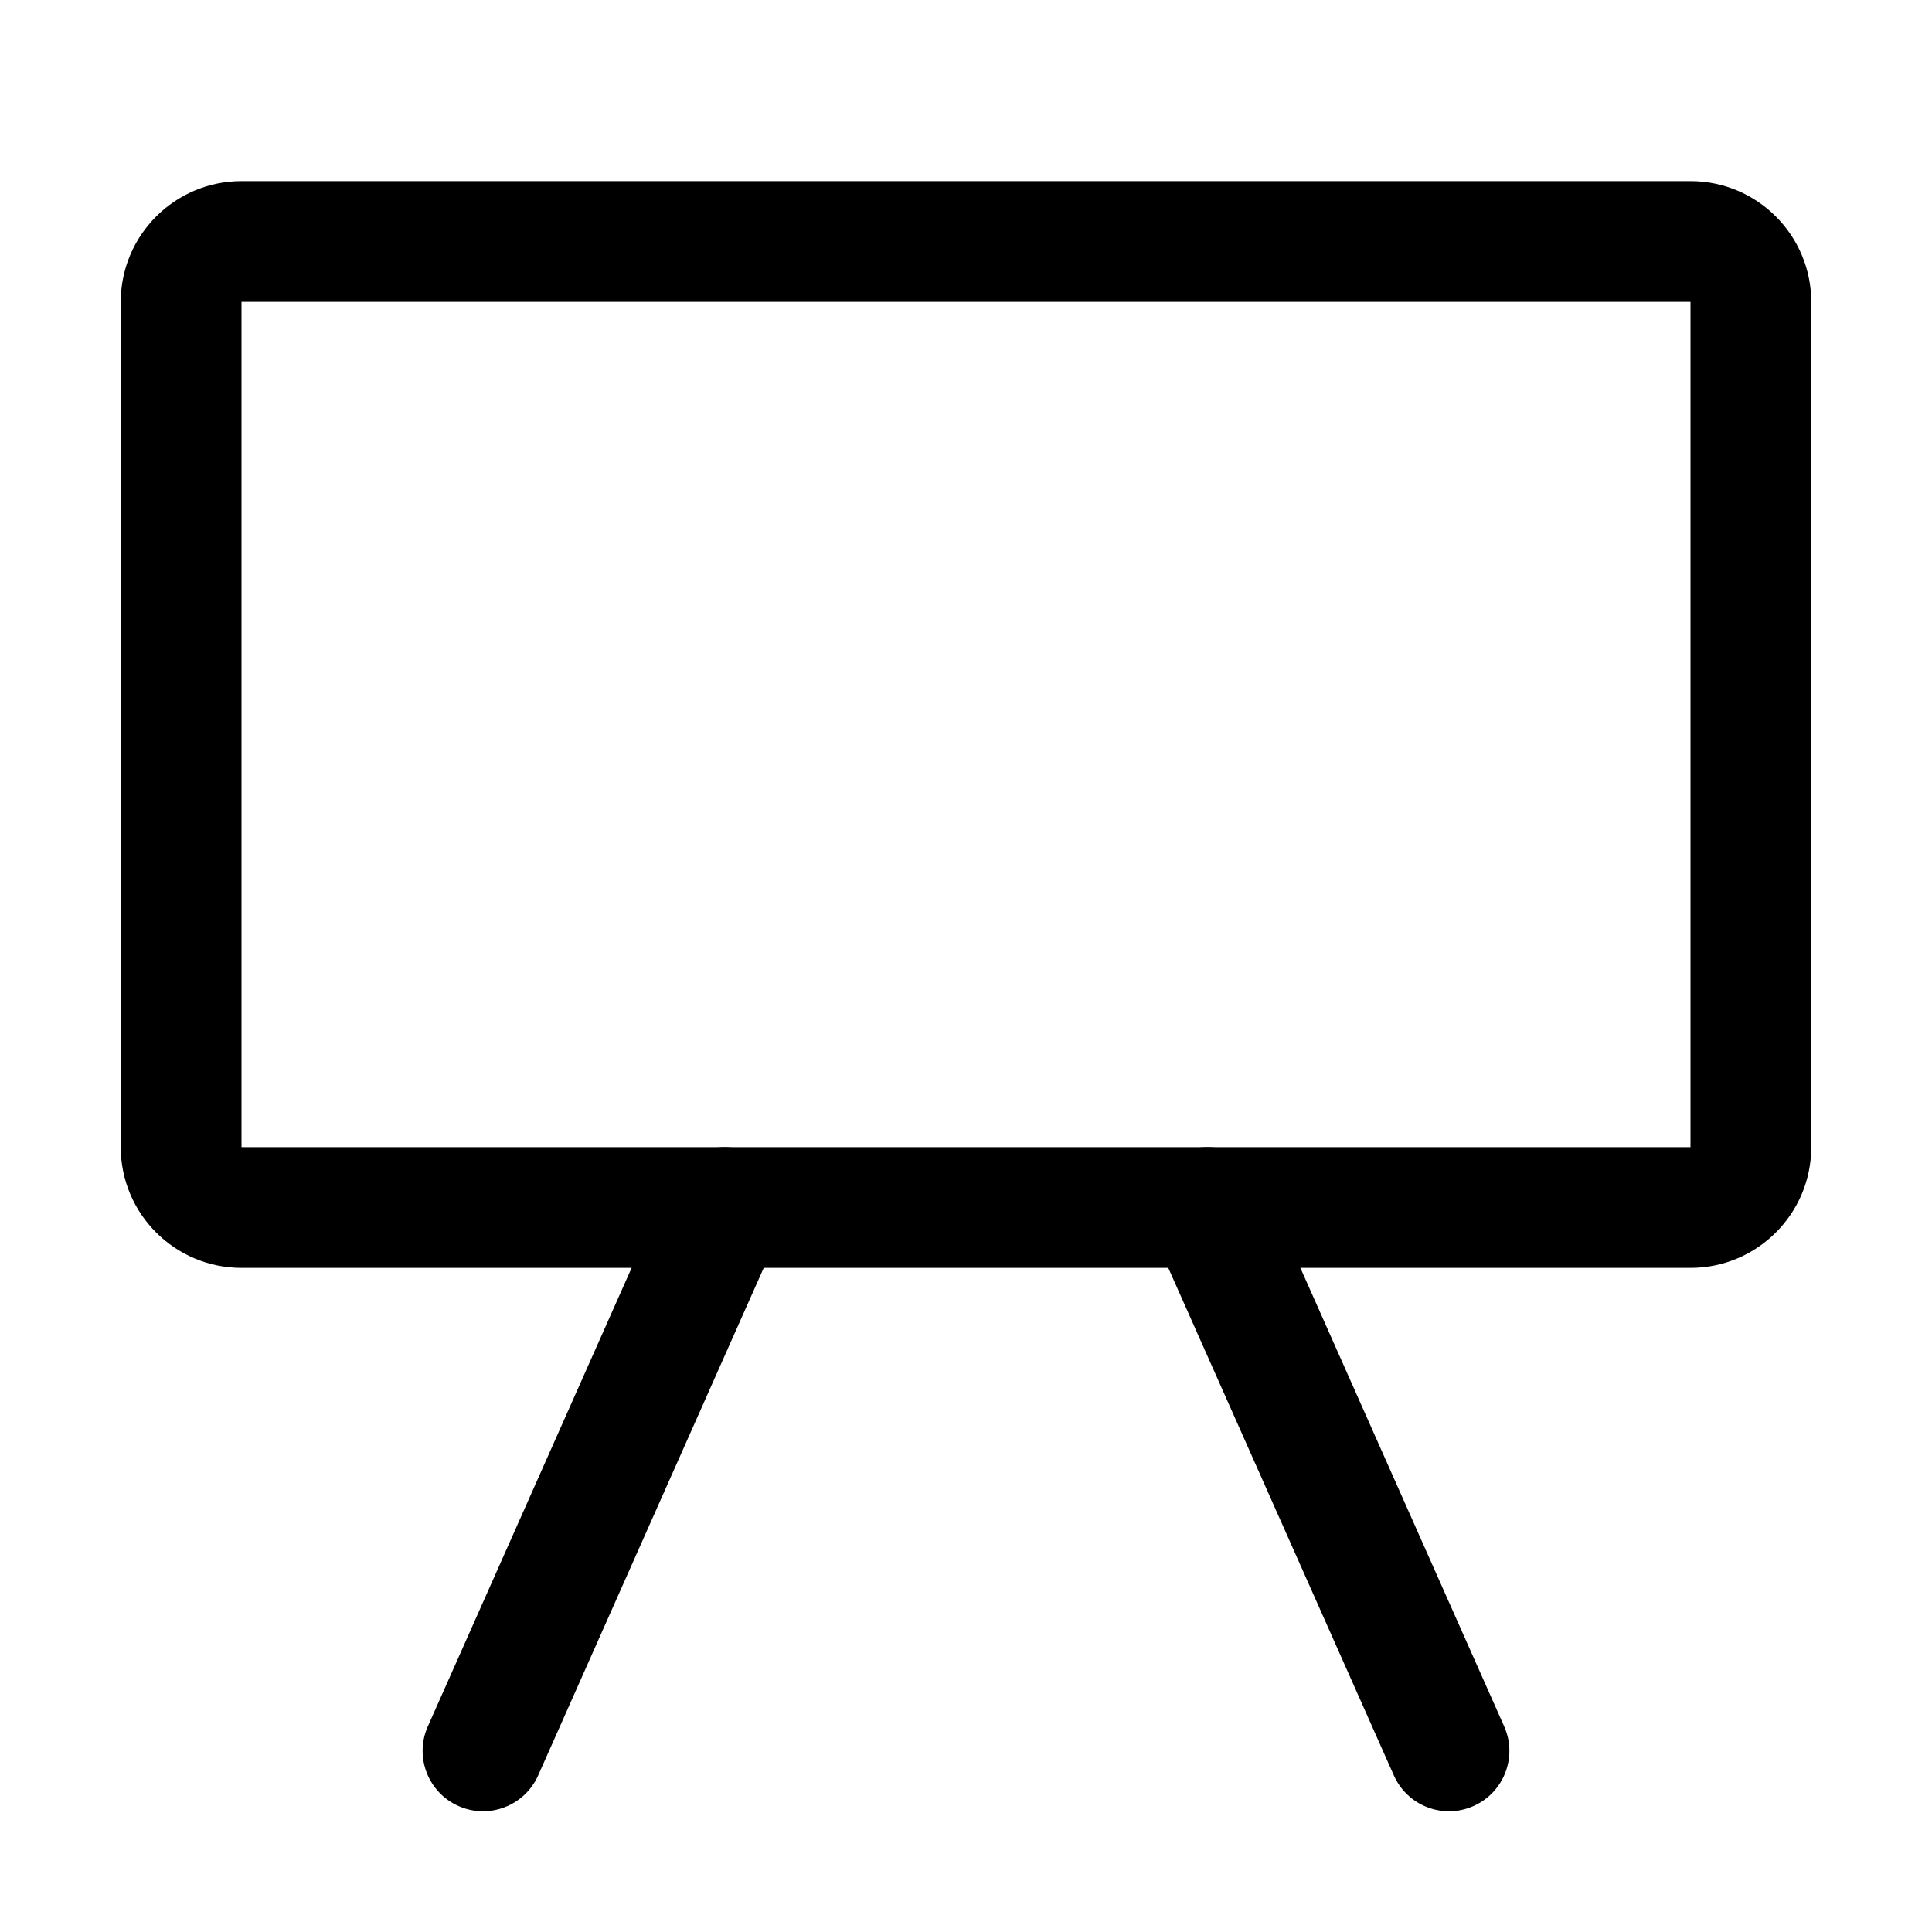 <svg width="24" height="24" viewBox="0 0 24 24" xmlns="http://www.w3.org/2000/svg">
    <path fill-rule="evenodd" clip-rule="evenodd" d="M21 3.75H3V14.25H21V3.75ZM3 2.25C2.172 2.25 1.5 2.922 1.5 3.75V14.25C1.5 15.078 2.172 15.75 3 15.75H21C21.828 15.75 22.5 15.078 22.5 14.25V3.75C22.5 2.922 21.828 2.25 21 2.25H3Z" />
    <path fill-rule="evenodd" clip-rule="evenodd" d="M9.305 14.315C9.683 14.483 9.854 14.926 9.685 15.305L6.685 22.055C6.517 22.433 6.074 22.604 5.695 22.435C5.317 22.267 5.146 21.824 5.315 21.445L8.315 14.695C8.483 14.317 8.926 14.146 9.305 14.315Z" />
    <path fill-rule="evenodd" clip-rule="evenodd" d="M14.695 14.315C14.317 14.483 14.146 14.926 14.315 15.305L17.315 22.055C17.483 22.433 17.926 22.604 18.305 22.435C18.683 22.267 18.854 21.824 18.685 21.445L15.685 14.695C15.517 14.317 15.074 14.146 14.695 14.315Z" />
</svg>
